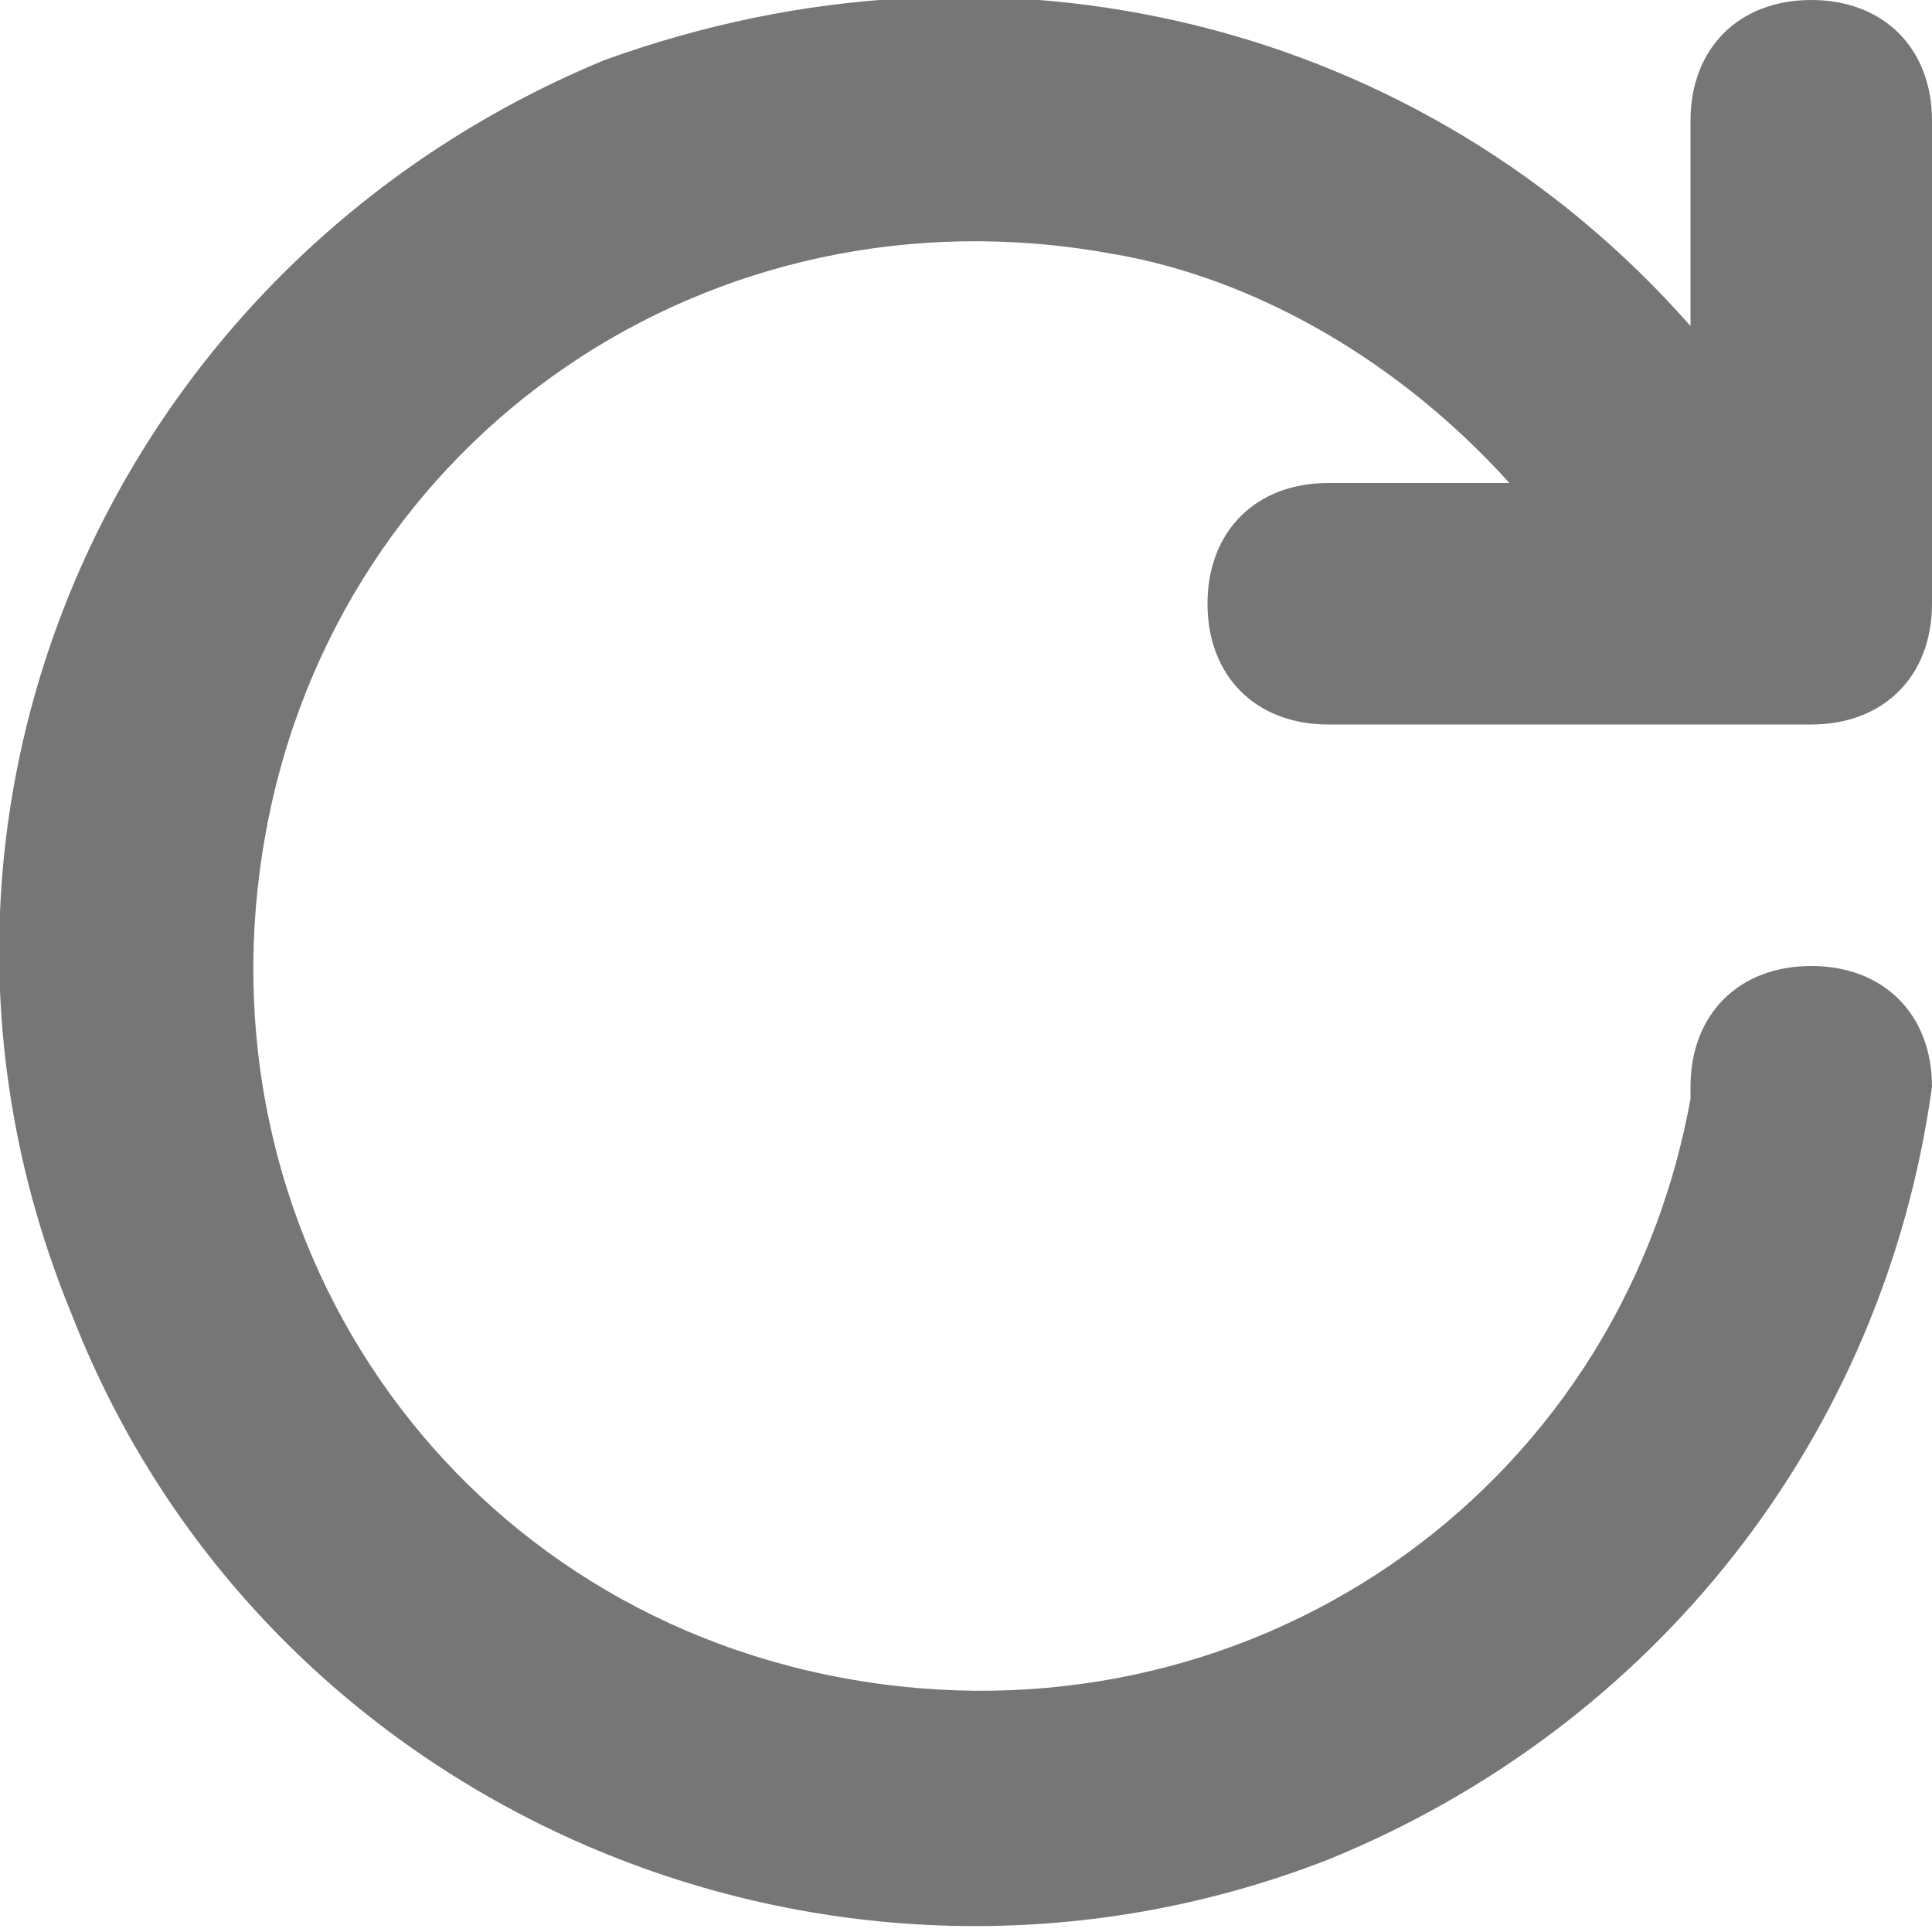 <svg xmlns="http://www.w3.org/2000/svg" xml:space="preserve" width="16" height="16" viewBox="0 0 16 16"><path fill="#767676" d="M11 4c-.6 0-1 .4-1 1s.4 1 1 1h4c.6 0 1-.4 1-1V1c0-.6-.4-1-1-1s-1 .4-1 1v1.7C11.8.2 8.3-.7 5 .5.9 2.2-1.1 6.8.6 10.9 2.2 15 6.9 17 11 15.4c2.7-1.1 4.6-3.5 5-6.4 0-.6-.4-1-1-1s-1 .4-1 1v.1c-.6 3.3-3.7 5.4-7 4.8-3.3-.6-5.4-3.7-4.8-7s3.7-5.4 7-4.8c1.2.2 2.4.9 3.3 1.9H11z"/></svg>